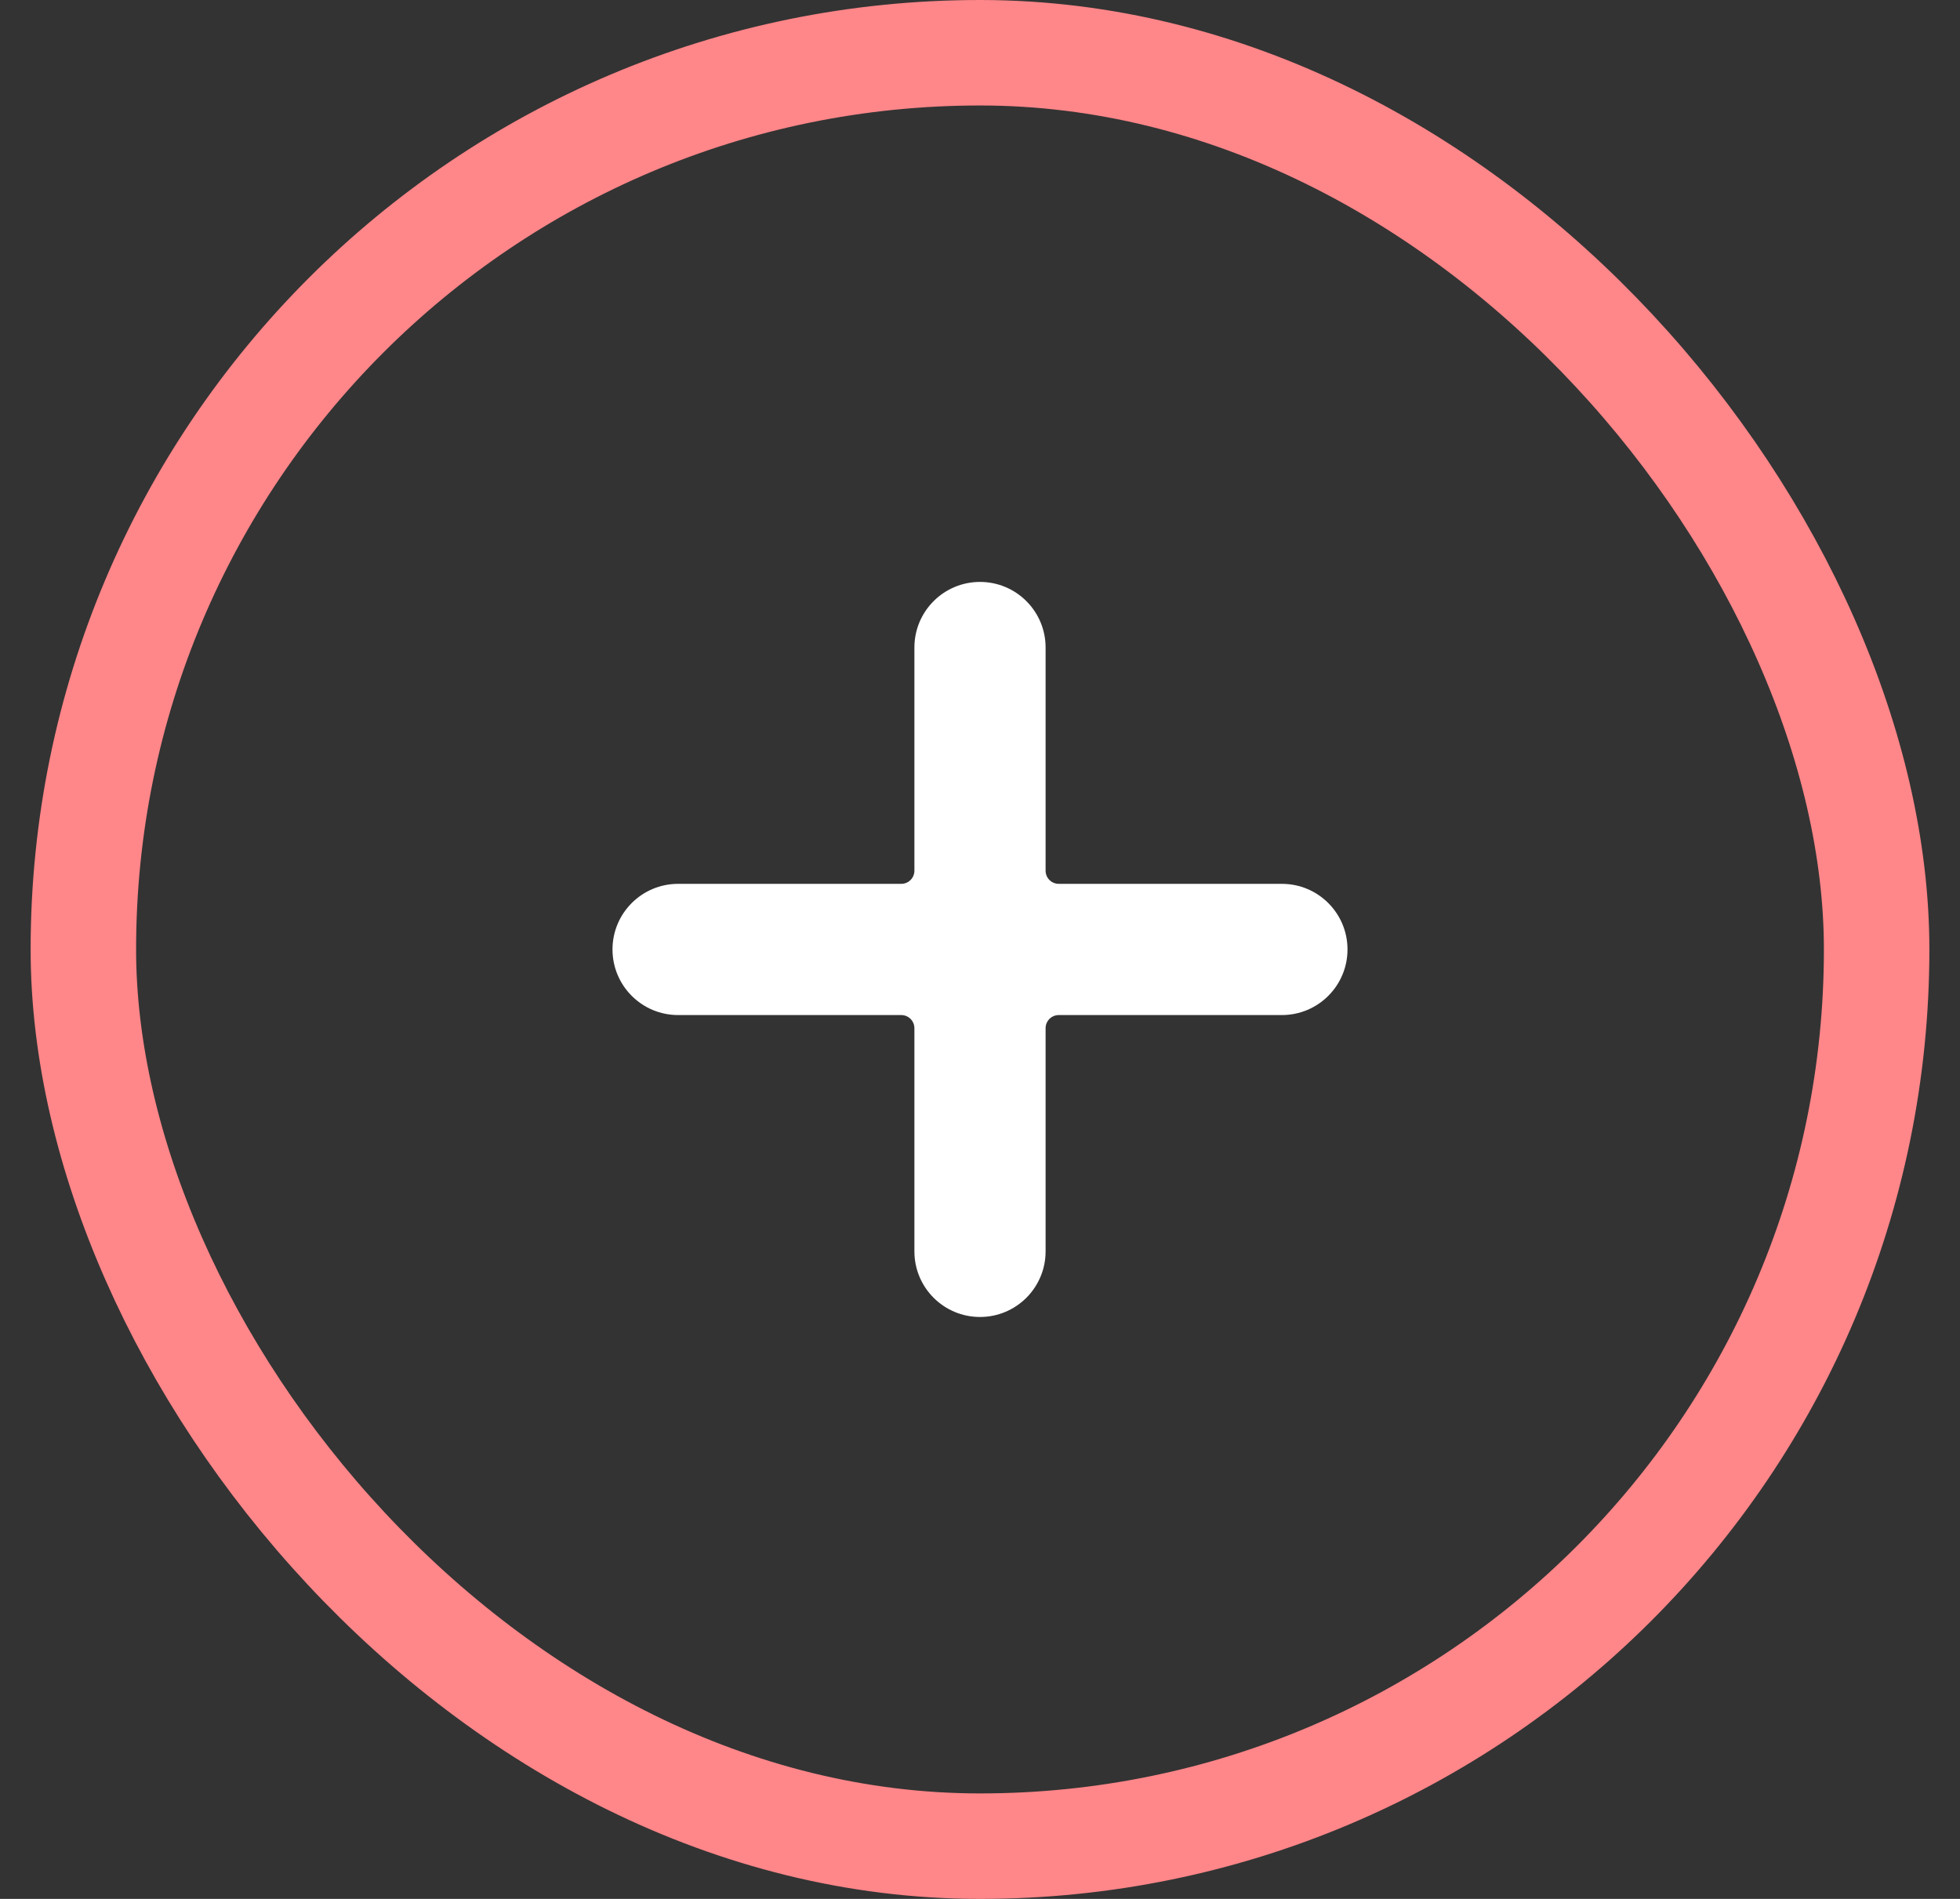 <svg width="32" height="31" viewBox="0 0 32 31" fill="none" xmlns="http://www.w3.org/2000/svg">
    <rect x="0" y="0" width="32" height="31" fill="#333333" stroke="none"/>
    <rect x="1.361" y="0.861" width="29.278" height="29.278" rx="14.639" stroke="#FF8689"
        stroke-width="1.722" />
    <path
        d="M20.929 14.429H17.286C17.167 14.429 17.071 14.333 17.071 14.214V10.571C17.071 9.98 16.592 9.5 16 9.5C15.408 9.5 14.929 9.98 14.929 10.571V14.214C14.929 14.333 14.833 14.429 14.714 14.429H11.071C10.48 14.429 10 14.908 10 15.5C10 16.092 10.48 16.571 11.071 16.571H14.714C14.833 16.571 14.929 16.667 14.929 16.786V20.429C14.929 21.02 15.408 21.5 16 21.5C16.592 21.5 17.071 21.02 17.071 20.429V16.786C17.071 16.667 17.167 16.571 17.286 16.571H20.929C21.52 16.571 22 16.092 22 15.5C22 14.908 21.52 14.429 20.929 14.429Z"
        fill="white" />
</svg>